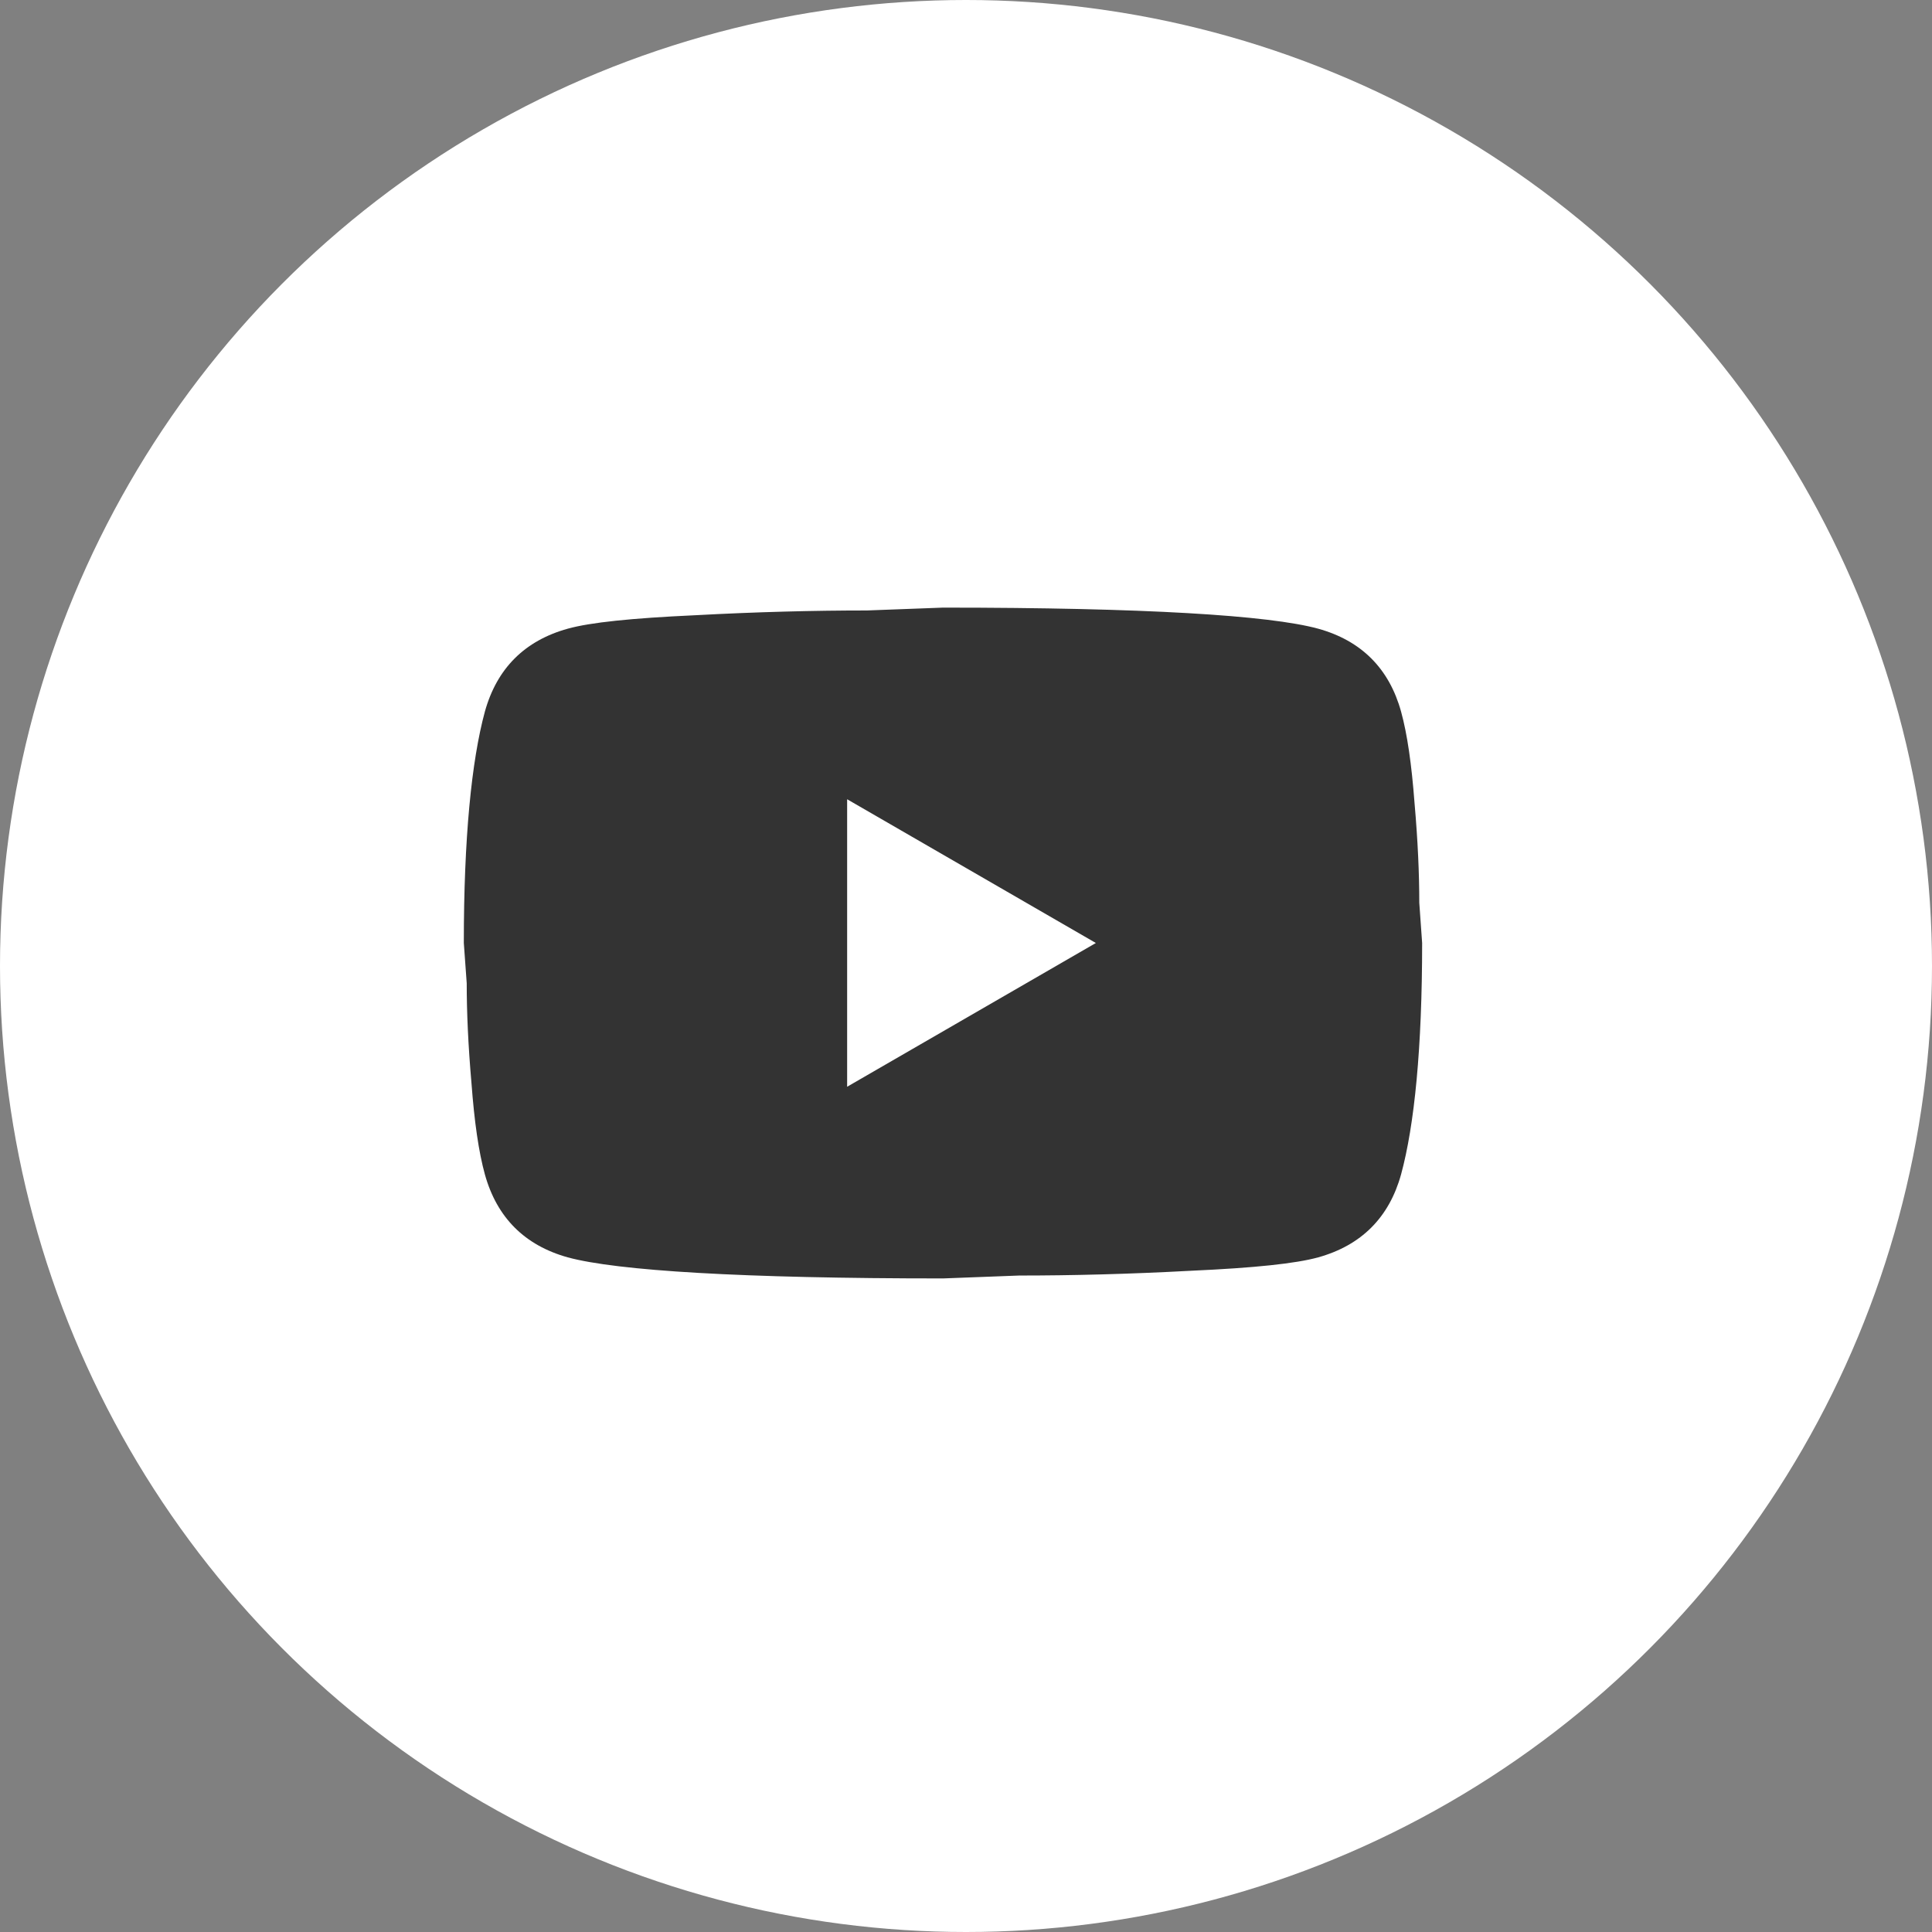 <svg width="42" height="42" viewBox="0 0 42 42" fill="none" xmlns="http://www.w3.org/2000/svg">
<rect x="0" y="0" width="42" height="42" fill="#808080" stroke="none"/>
<circle cx="21" cy="21" r="21" fill="white"/>
<path d="M18.416 23.625L23.823 20.5L18.416 17.375V23.625ZM30.458 15.469C30.593 15.959 30.687 16.615 30.75 17.448C30.823 18.281 30.854 19 30.854 19.625L30.916 20.5C30.916 22.781 30.75 24.459 30.458 25.531C30.198 26.469 29.593 27.073 28.656 27.334C28.166 27.469 27.27 27.563 25.895 27.625C24.541 27.698 23.302 27.729 22.156 27.729L20.5 27.792C16.135 27.792 13.416 27.625 12.343 27.334C11.406 27.073 10.802 26.469 10.541 25.531C10.406 25.042 10.312 24.386 10.25 23.552C10.177 22.719 10.146 22 10.146 21.375L10.083 20.5C10.083 18.219 10.25 16.542 10.541 15.469C10.802 14.531 11.406 13.927 12.343 13.667C12.833 13.531 13.729 13.438 15.104 13.375C16.458 13.302 17.698 13.271 18.843 13.271L20.5 13.209C24.864 13.209 27.583 13.375 28.656 13.667C29.593 13.927 30.198 14.531 30.458 15.469Z" fill="#333333"/>
</svg>
